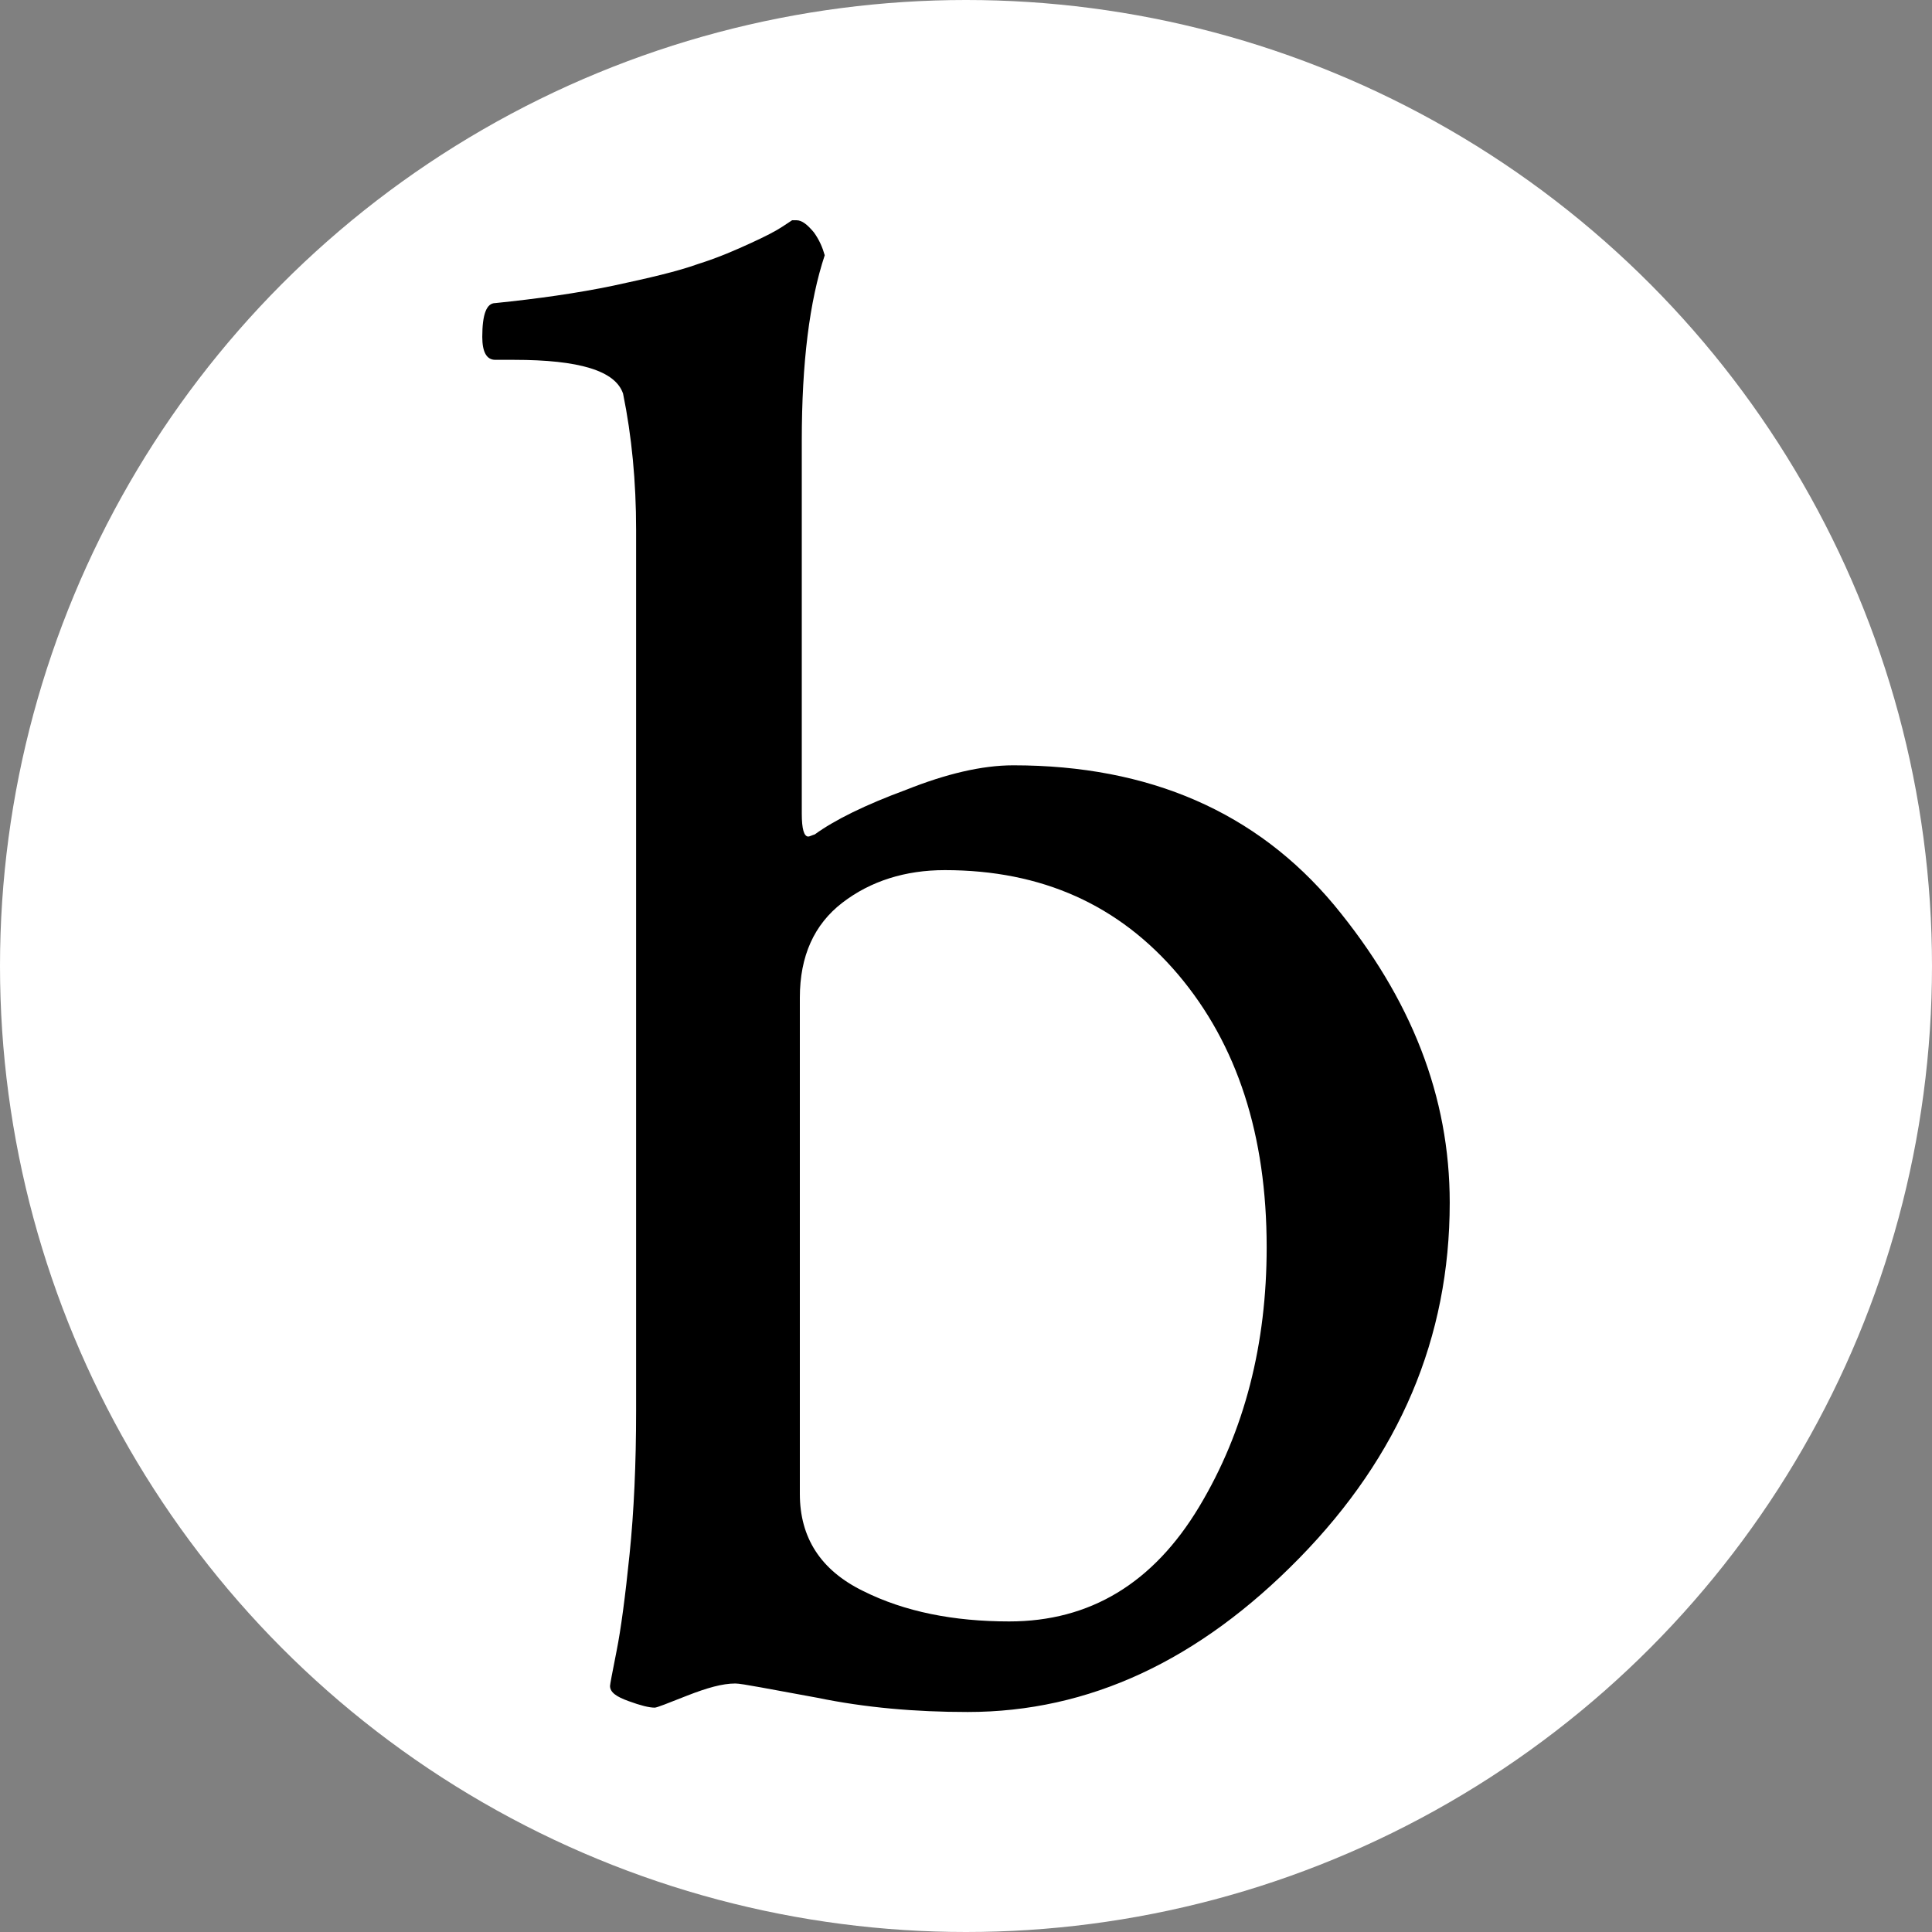 <svg xmlns="http://www.w3.org/2000/svg" version="1.1" xmlns:xlink="http://www.w3.org/1999/xlink" xmlns:svgjs="http://svgjs.dev/svgjs" width="800px" height="800px"><rect width="100%" height="100%" fill="#808080" stroke="none"/><svg version="1.1" id="SvgjsSvg1020" xmlns="http://www.w3.org/2000/svg" xmlns:xlink="http://www.w3.org/1999/xlink" x="0px" y="0px" width="800px" height="800px" viewBox="0 0 800 800" style="enable-background:new 0 0 800 800;" xml:space="preserve">
<style type="text/css">
	.st0{fill:#FFFFFF;}
</style>
<circle class="st0" cx="400" cy="400" r="400"></circle>
<g>
	<path d="M419.6,316.9c56.4,0,100.7,19.4,132.8,57.8c32.1,38.8,47.9,79.5,47.9,123.3c0,56-20.8,104.8-62.3,147.2
		c-41.5,42.4-87.1,63.7-137.3,63.7c-21.7,0-42.4-1.8-62.3-5.9c-19.9-3.6-31.2-5.9-33.9-5.9c-5.4,0-11.7,1.8-19.9,5
		c-8.1,3.2-12.6,5-13.5,5c-2.3,0-5.9-0.9-10.8-2.7c-5-1.8-7.7-3.6-7.7-6.3c0-0.5,0.9-5.4,2.7-14.4c1.8-9,3.6-22.6,5.4-40.2
		c1.8-17.6,2.7-37.5,2.7-59.2V219.4c0-19.9-1.8-38.8-5.4-56.4c-3.2-9.5-18.1-14-45.2-14h-7.7c-3.6,0-5.4-3.2-5.4-9.5
		c0-9.5,1.8-14,5.4-14c17.6-1.8,33.9-4.1,48.8-7.2c14.9-3.2,26.6-5.9,35.2-9c8.6-2.7,15.8-5.9,21.7-8.6c5.9-2.7,10.4-5,13.1-6.8
		l4.1-2.7h1.8c2.3,0,4.5,1.8,7.2,5c2.3,3.2,3.6,6.3,4.5,9.5c-6.3,19-9.5,44.3-9.5,76.8v154.4c0,6.3,0.9,9.5,2.7,9.5
		c0.5,0,1.4-0.5,2.7-0.9c8.1-5.9,20.8-12.2,37.9-18.5C391.6,320.5,406.5,316.9,419.6,316.9z M391.2,360.3
		c-16.3,0-30.7,4.5-42.4,13.5s-17.6,22.1-17.6,39.3v205.5c0,18.1,8.6,31.6,26.2,40.2c17.2,8.6,37.5,12.6,60.5,12.6
		c33.4,0,59.6-15.8,78.6-47.4c19-31.6,28-67.7,28-107.5c0-46.5-12.2-84-36.6-112.9C463.4,374.7,431.4,360.3,391.2,360.3z"></path>
</g>
</svg><style>@media (prefers-color-scheme: light) { :root { filter: none; } }
@media (prefers-color-scheme: dark) { :root { filter: none; } }
</style></svg>
